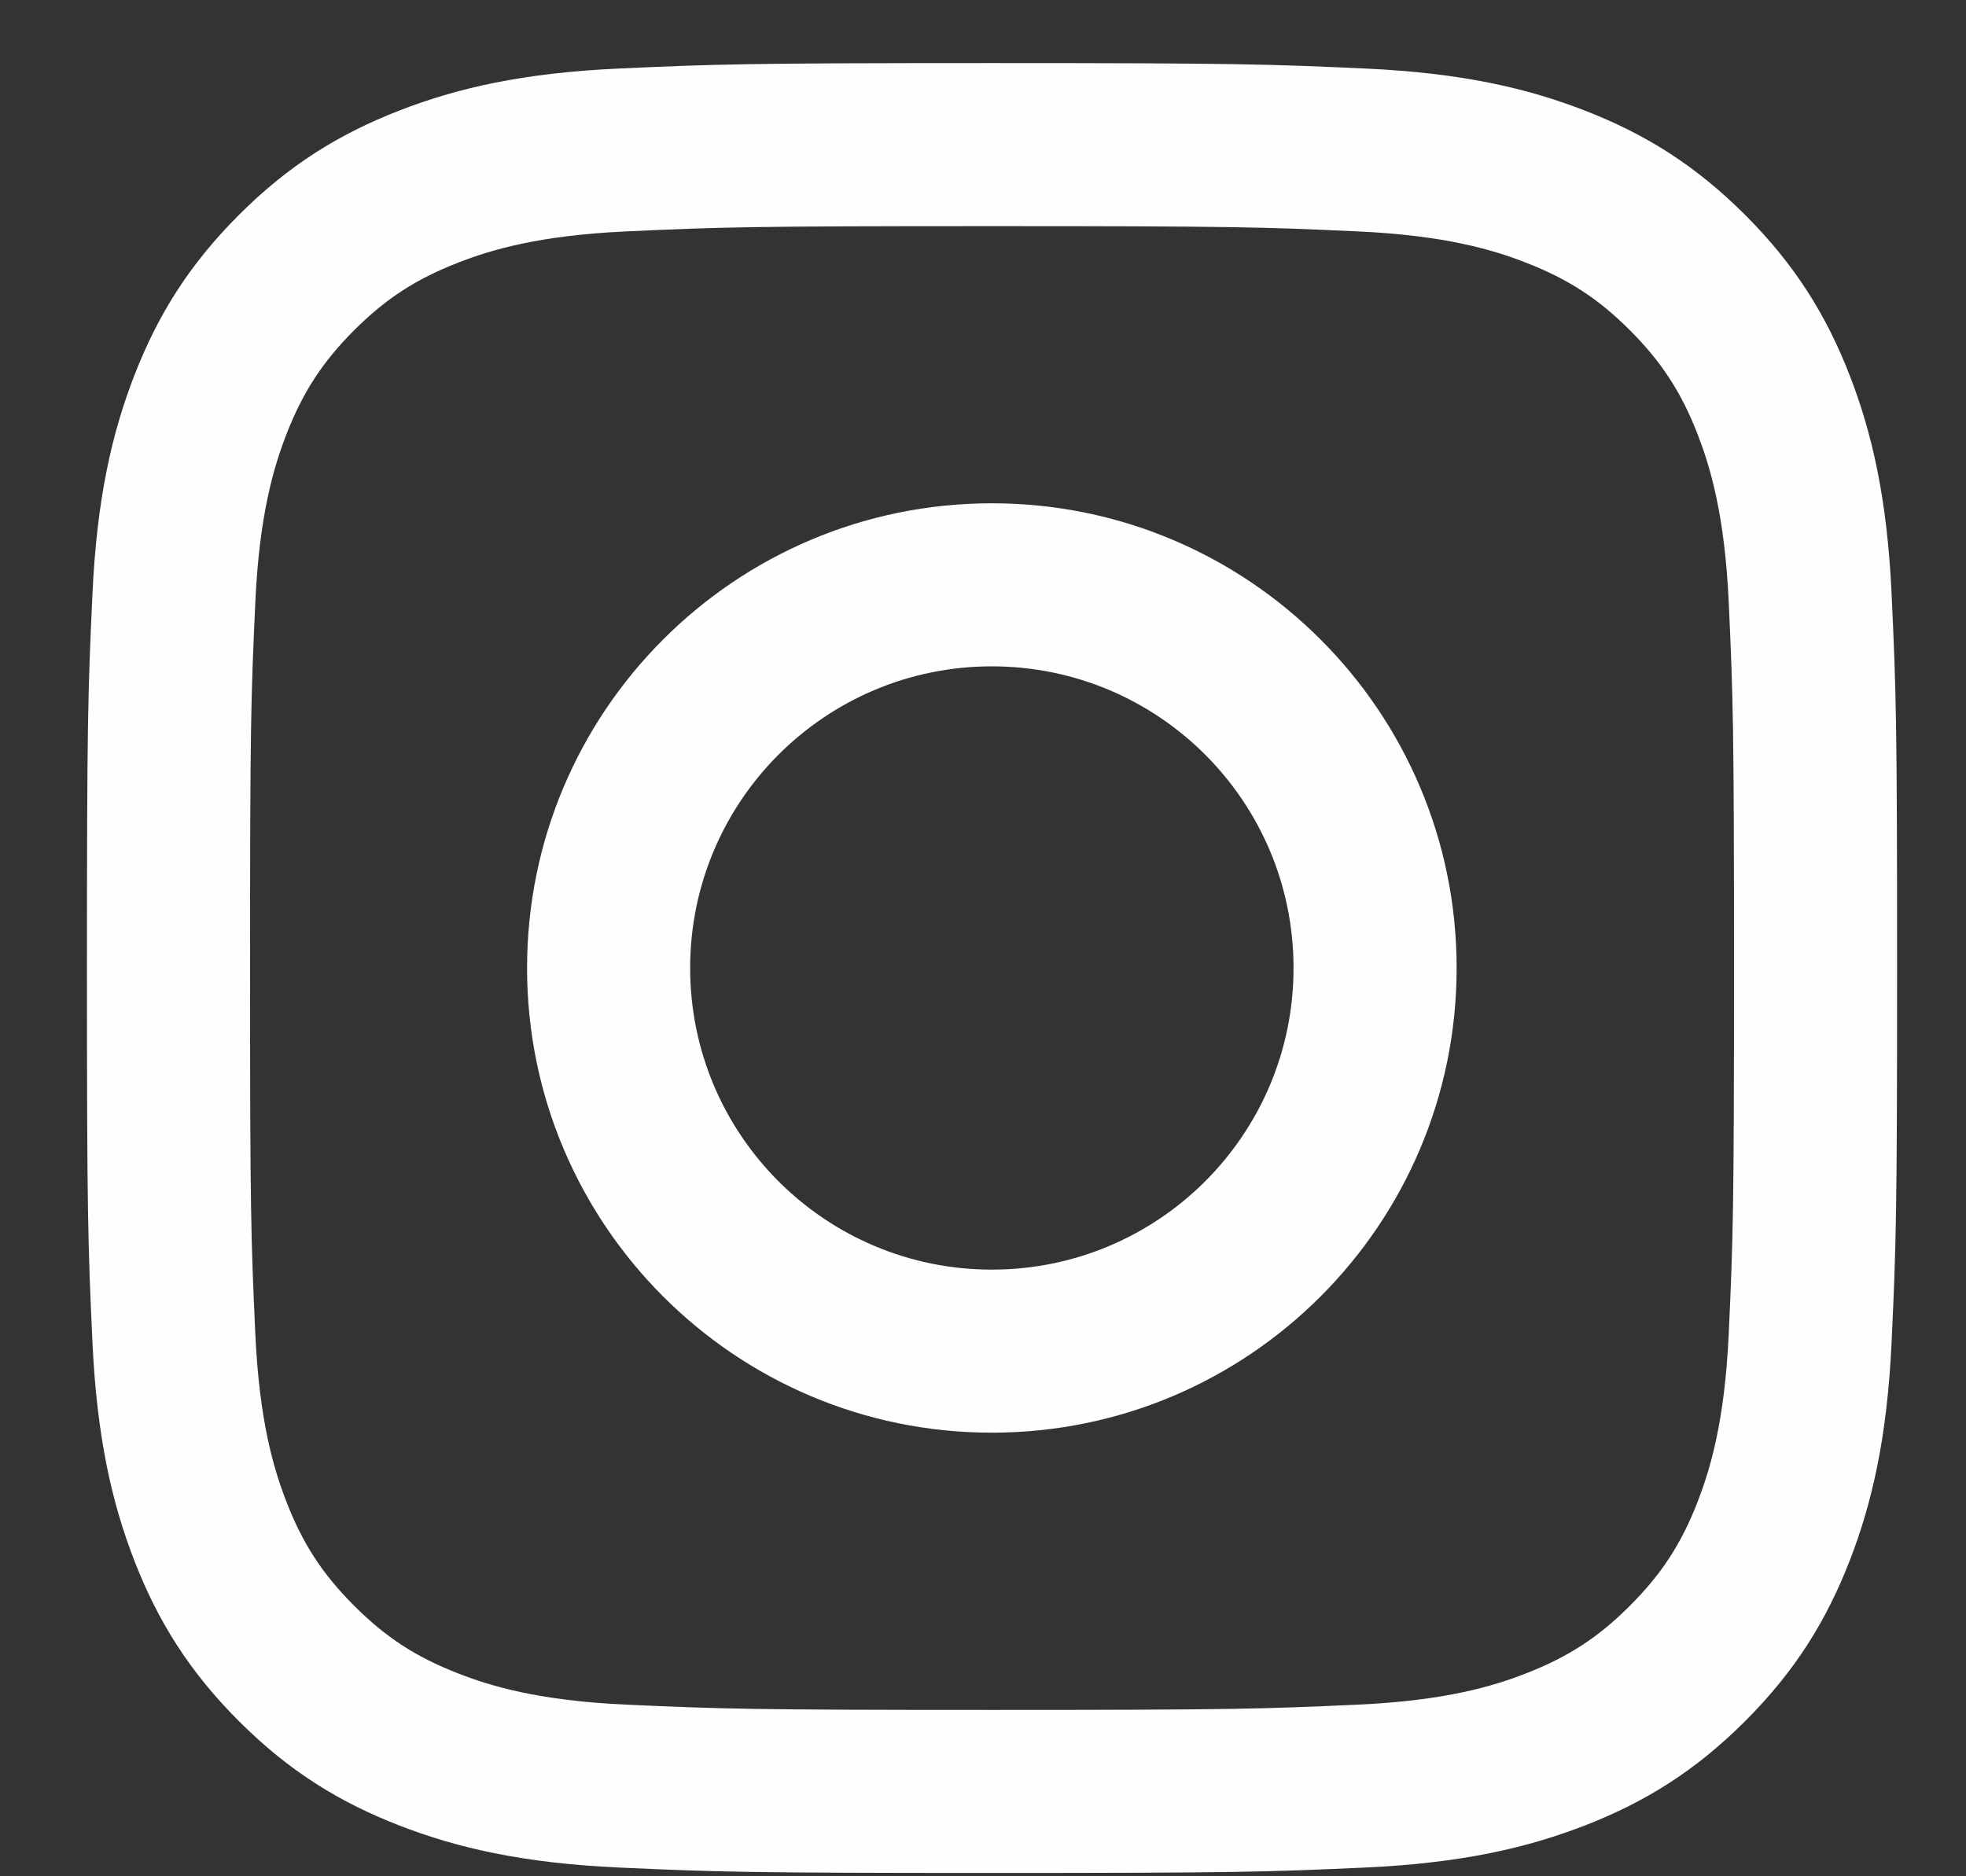 <svg width="22" height="21" viewBox="0 0 22 21" fill="none" xmlns="http://www.w3.org/2000/svg">
<rect x="0" y="0" width="22" height="21" fill="#333333" stroke="none"/>
<path fill-rule="evenodd" clip-rule="evenodd" d="M11.101 2.531C13.805 2.531 14.126 2.541 15.194 2.59C16.181 2.635 16.718 2.8 17.074 2.939C17.547 3.123 17.885 3.342 18.239 3.696C18.593 4.051 18.813 4.388 18.997 4.861C19.135 5.218 19.3 5.754 19.345 6.742C19.394 7.81 19.404 8.13 19.404 10.834C19.404 13.539 19.394 13.859 19.345 14.927C19.3 15.915 19.135 16.451 18.997 16.808C18.813 17.281 18.593 17.618 18.239 17.972C17.885 18.327 17.547 18.546 17.074 18.73C16.718 18.869 16.181 19.034 15.194 19.079C14.126 19.127 13.806 19.138 11.101 19.138C8.397 19.138 8.076 19.127 7.008 19.079C6.021 19.034 5.485 18.869 5.128 18.73C4.655 18.546 4.318 18.327 3.963 17.972C3.609 17.618 3.389 17.281 3.205 16.808C3.067 16.451 2.902 15.915 2.857 14.927C2.808 13.859 2.798 13.539 2.798 10.834C2.798 8.13 2.808 7.81 2.857 6.742C2.902 5.754 3.067 5.218 3.205 4.861C3.389 4.388 3.609 4.051 3.963 3.696C4.318 3.342 4.655 3.123 5.128 2.939C5.485 2.8 6.021 2.635 7.008 2.59C8.076 2.541 8.397 2.531 11.101 2.531ZM11.101 0.706C8.35 0.706 8.005 0.718 6.925 0.767C5.847 0.816 5.111 0.987 4.467 1.238C3.801 1.497 3.236 1.843 2.673 2.406C2.11 2.969 1.763 3.534 1.504 4.2C1.254 4.844 1.083 5.58 1.034 6.659C0.984 7.739 0.973 8.084 0.973 10.834C0.973 13.585 0.984 13.93 1.034 15.01C1.083 16.088 1.254 16.825 1.504 17.469C1.763 18.135 2.11 18.7 2.673 19.263C3.236 19.826 3.801 20.172 4.467 20.431C5.111 20.681 5.847 20.853 6.925 20.902C8.005 20.951 8.35 20.963 11.101 20.963C13.852 20.963 14.197 20.951 15.277 20.902C16.355 20.853 17.091 20.681 17.736 20.431C18.402 20.172 18.966 19.826 19.529 19.263C20.092 18.7 20.439 18.135 20.698 17.469C20.948 16.825 21.119 16.088 21.168 15.01C21.218 13.93 21.229 13.585 21.229 10.834C21.229 8.084 21.218 7.739 21.168 6.659C21.119 5.58 20.948 4.844 20.698 4.2C20.439 3.534 20.092 2.969 19.529 2.406C18.966 1.843 18.402 1.497 17.736 1.238C17.091 0.987 16.355 0.816 15.277 0.767C14.197 0.718 13.852 0.706 11.101 0.706Z" fill="#FEFEFE"/>
<path fill-rule="evenodd" clip-rule="evenodd" d="M11.099 5.633C8.227 5.633 5.898 7.962 5.898 10.834C5.898 13.706 8.227 16.035 11.099 16.035C13.971 16.035 16.3 13.706 16.3 10.834C16.3 7.962 13.971 5.633 11.099 5.633ZM11.099 14.21C9.234 14.21 7.723 12.699 7.723 10.834C7.723 8.969 9.234 7.458 11.099 7.458C12.964 7.458 14.475 8.969 14.475 10.834C14.475 12.699 12.964 14.21 11.099 14.21Z" fill="#FEFEFE"/>
</svg>
